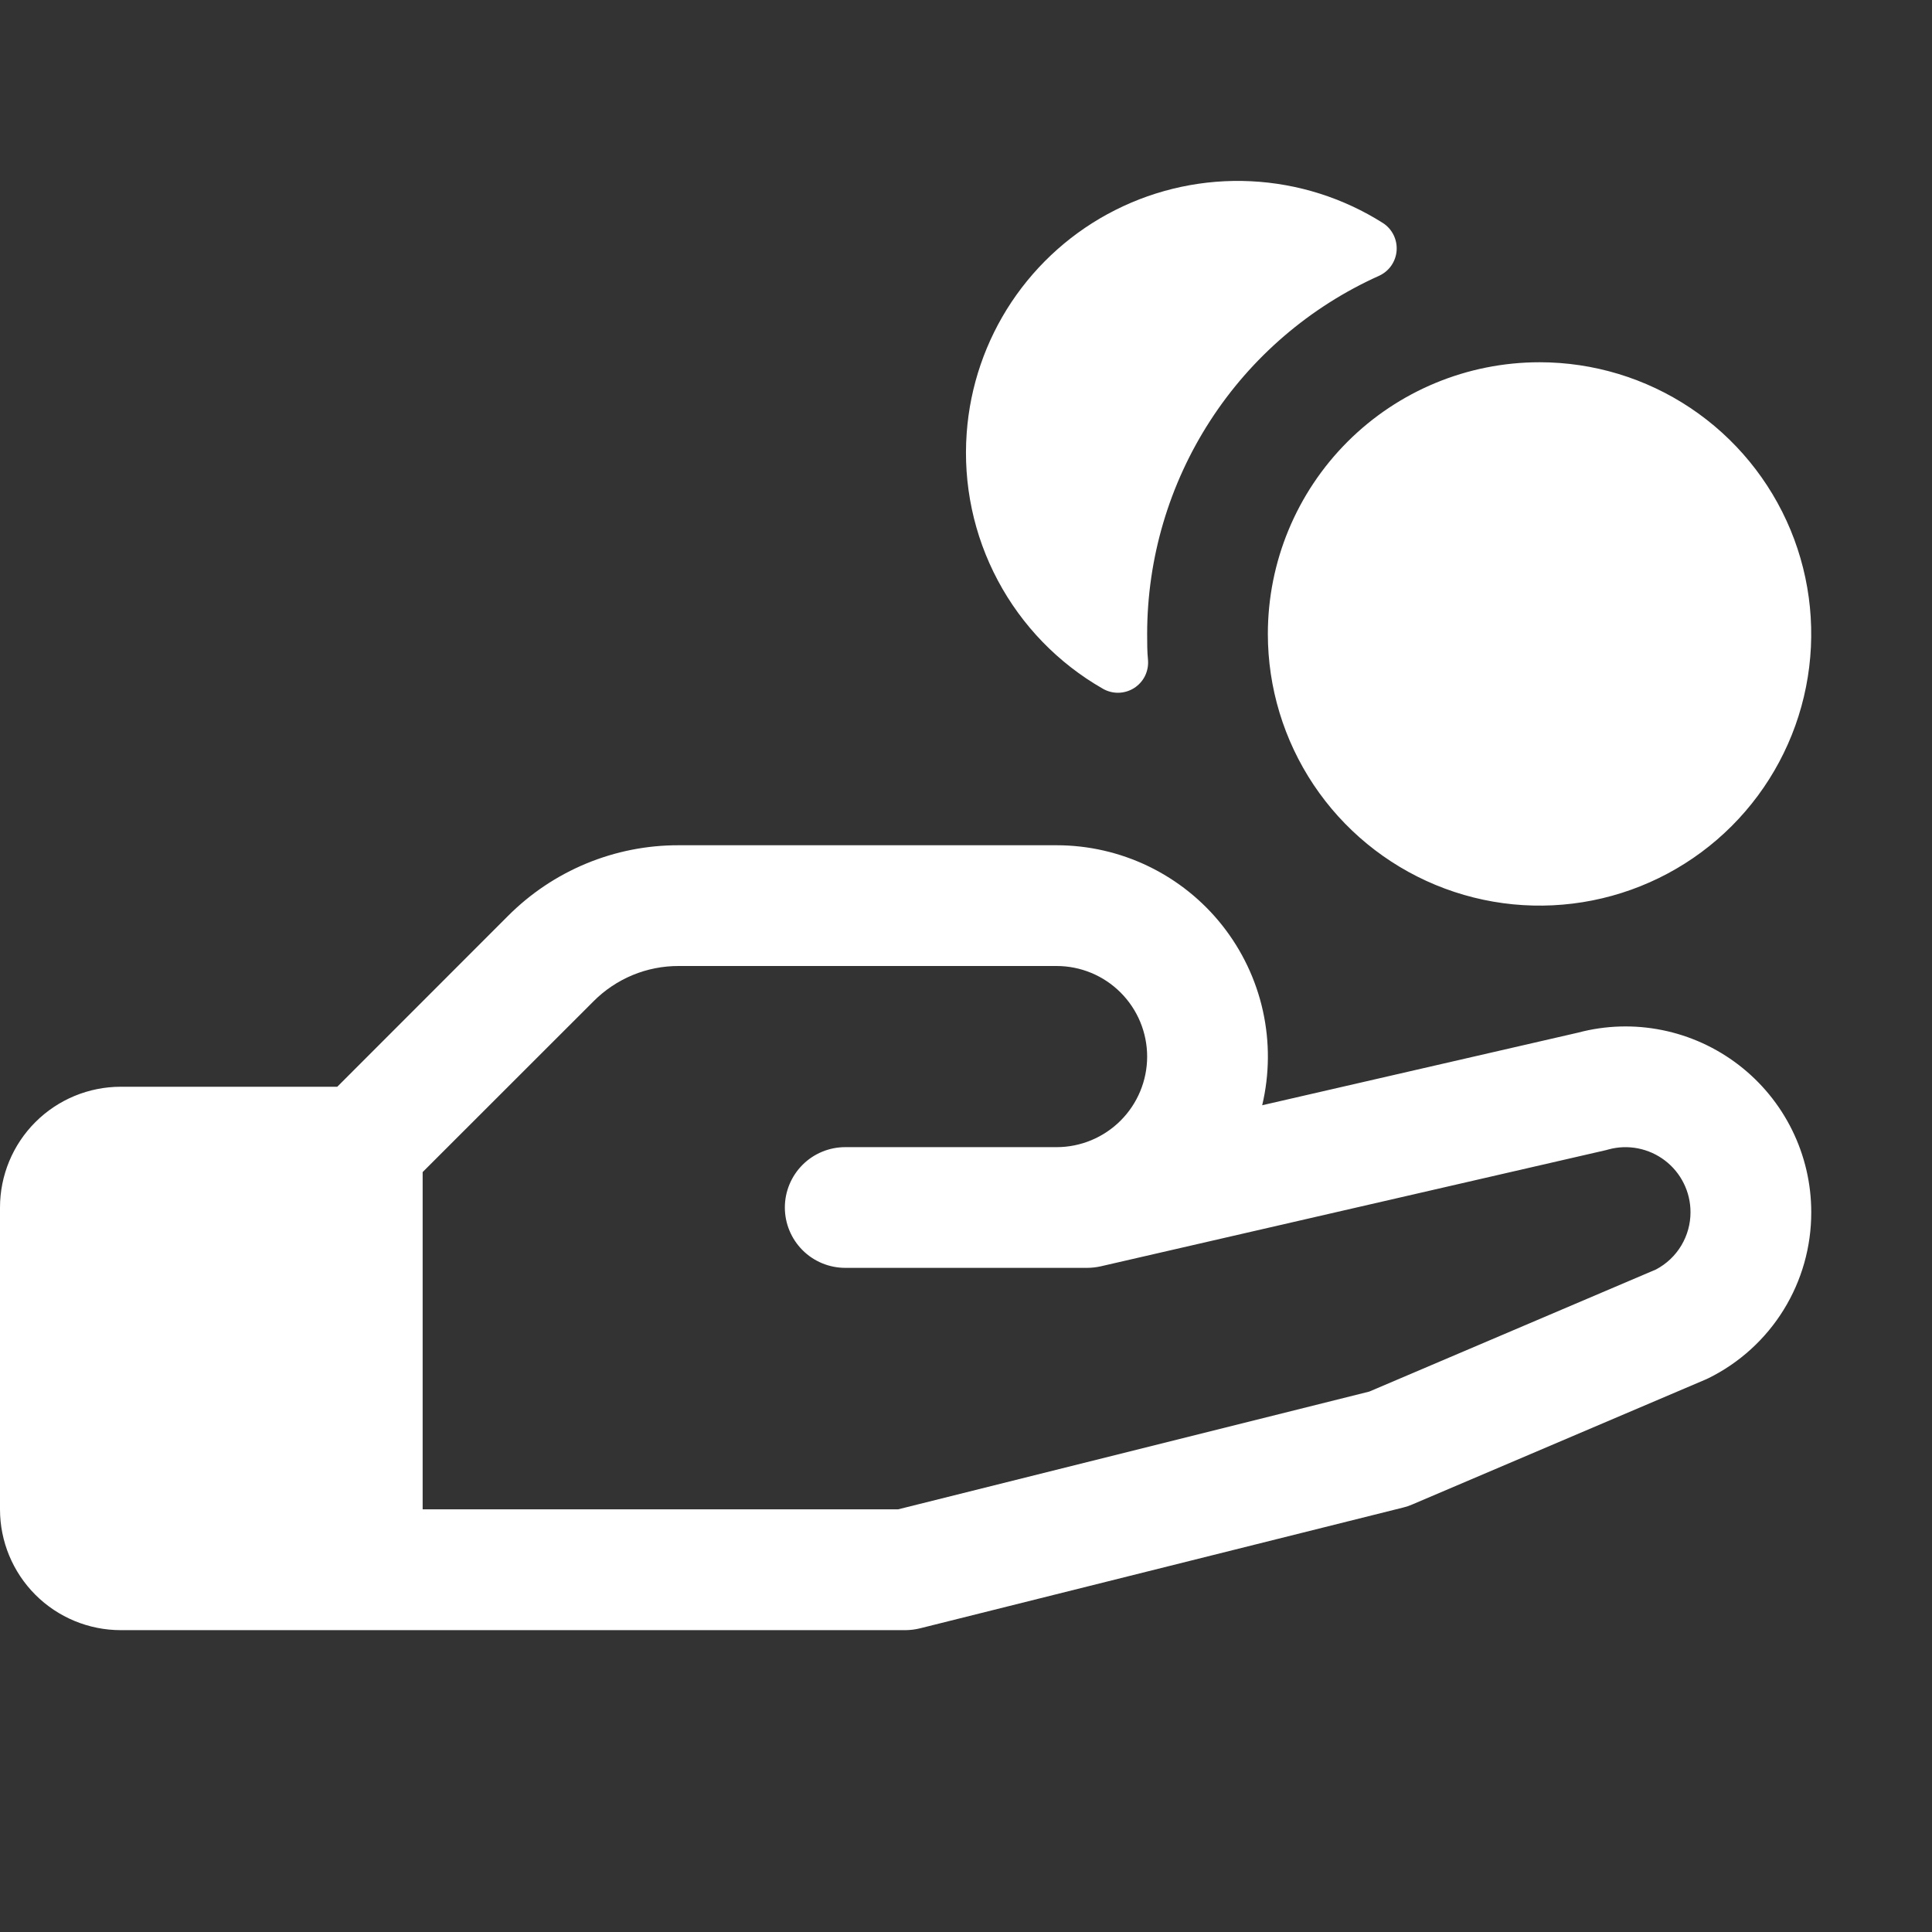 <?xml version="1.0" encoding="UTF-8"?> <svg xmlns="http://www.w3.org/2000/svg" width="42" height="42" viewBox="0 0 42 42" fill="none"><rect x="0" y="0" width="42" height="42" fill="#333333" stroke="none"/><g clip-path="url(#clip0_16_695)"><path d="M21.015 9.414C21.088 8.395 21.425 7.413 21.991 6.563C22.558 5.714 23.334 5.025 24.246 4.566C25.158 4.106 26.174 3.89 27.194 3.94C28.214 3.99 29.203 4.303 30.066 4.85C30.165 4.914 30.244 5.004 30.296 5.11C30.348 5.216 30.37 5.334 30.361 5.451C30.352 5.569 30.311 5.681 30.243 5.778C30.175 5.874 30.082 5.95 29.974 5.998C28.474 6.673 27.201 7.766 26.308 9.147C25.415 10.527 24.939 12.137 24.938 13.781C24.938 13.973 24.938 14.165 24.957 14.354C24.966 14.473 24.942 14.592 24.889 14.699C24.835 14.806 24.753 14.896 24.651 14.96C24.55 15.023 24.433 15.058 24.314 15.06C24.194 15.062 24.076 15.031 23.973 14.971C23.006 14.418 22.215 13.602 21.692 12.619C21.168 11.636 20.934 10.525 21.015 9.414ZM39.375 26.35C39.377 27.1 39.17 27.836 38.775 28.474C38.381 29.112 37.816 29.626 37.144 29.959L37.072 29.992L30.701 32.706C30.638 32.734 30.573 32.756 30.506 32.772L20.006 35.397C19.902 35.423 19.795 35.437 19.688 35.438H2.625C1.929 35.438 1.261 35.161 0.769 34.669C0.277 34.176 0 33.509 0 32.812V26.25C0 25.554 0.277 24.886 0.769 24.394C1.261 23.902 1.929 23.625 2.625 23.625H7.332L11.043 19.912C11.53 19.424 12.108 19.036 12.746 18.772C13.383 18.508 14.066 18.373 14.756 18.375H22.969C23.662 18.375 24.346 18.532 24.97 18.834C25.594 19.136 26.142 19.575 26.572 20.119C27.002 20.663 27.304 21.297 27.454 21.974C27.604 22.65 27.599 23.352 27.439 24.027L34.304 22.449C34.901 22.29 35.527 22.271 36.133 22.393C36.739 22.515 37.309 22.775 37.799 23.152C38.289 23.529 38.686 24.013 38.959 24.567C39.233 25.122 39.375 25.732 39.375 26.35ZM36.75 26.35C36.75 26.133 36.7 25.919 36.603 25.724C36.507 25.53 36.367 25.36 36.195 25.229C36.022 25.097 35.822 25.007 35.609 24.965C35.396 24.923 35.176 24.931 34.967 24.988L34.916 25.002L23.924 27.53C23.827 27.551 23.729 27.562 23.63 27.562H18.375C18.027 27.562 17.693 27.424 17.447 27.178C17.201 26.932 17.062 26.598 17.062 26.25C17.062 25.902 17.201 25.568 17.447 25.322C17.693 25.076 18.027 24.938 18.375 24.938H22.969C23.491 24.938 23.992 24.73 24.361 24.361C24.73 23.992 24.938 23.491 24.938 22.969C24.938 22.447 24.73 21.946 24.361 21.577C23.992 21.207 23.491 21 22.969 21H14.756C14.411 20.999 14.069 21.066 13.751 21.198C13.432 21.331 13.143 21.525 12.9 21.77L9.188 25.48V32.812H19.523L29.766 30.252L36 27.597C36.227 27.477 36.417 27.298 36.549 27.078C36.681 26.858 36.751 26.607 36.75 26.35ZM27.562 13.781C27.562 14.949 27.909 16.091 28.558 17.063C29.207 18.034 30.129 18.791 31.209 19.238C32.288 19.685 33.475 19.802 34.621 19.574C35.767 19.346 36.819 18.784 37.645 17.958C38.471 17.132 39.034 16.079 39.261 14.934C39.489 13.788 39.372 12.6 38.925 11.521C38.478 10.442 37.721 9.519 36.75 8.87C35.779 8.221 34.637 7.875 33.469 7.875C31.902 7.875 30.4 8.497 29.292 9.605C28.185 10.713 27.562 12.215 27.562 13.781Z" fill="white"></path></g><defs><clipPath id="clip0_16_695"><rect width="42" height="42" fill="white"></rect></clipPath></defs></svg> 